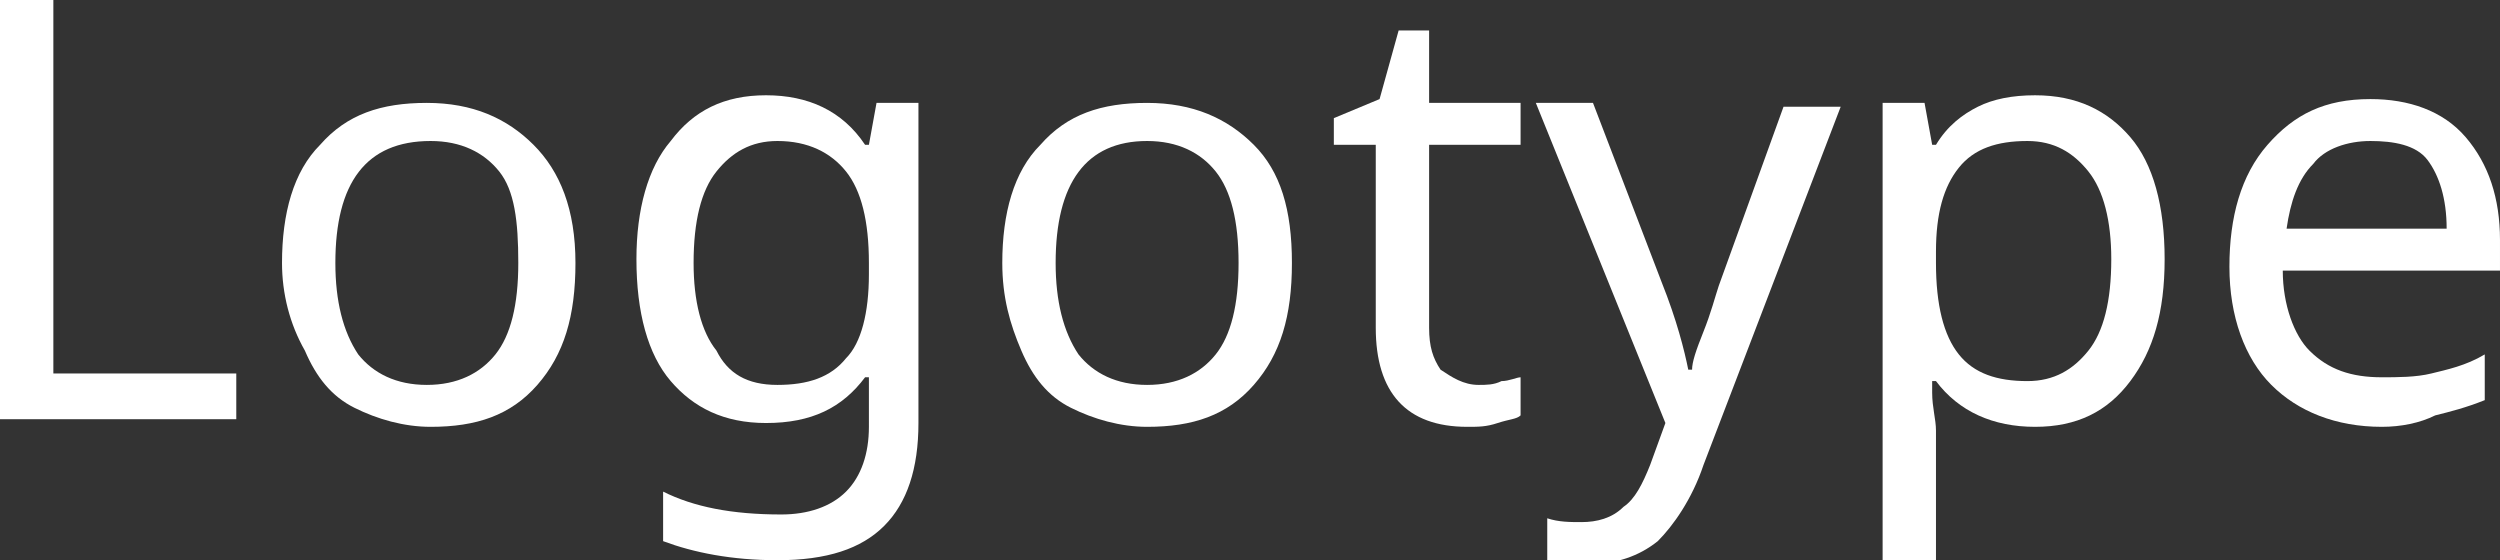 <?xml version="1.0" encoding="UTF-8"?> <!-- Generator: Adobe Illustrator 18.0.0, SVG Export Plug-In . SVG Version: 6.00 Build 0) --> <svg xmlns="http://www.w3.org/2000/svg" xmlns:xlink="http://www.w3.org/1999/xlink" x="0px" y="0px" viewBox="0 0 65.6 14.7" xml:space="preserve"><rect x="0" y="0" width="65.6" height="14.7" fill="#333333" stroke="none"/> <g id="фон" display="none"> <rect x="-45.8" y="-41.6" display="inline" fill="#0045B5" width="1200" height="588.9"></rect> </g> <g id="статика"> <g> <path fill="#FFFFFF" d="M0,11V0h1.4v9.8h4.8V11H0z"></path> <path fill="#FFFFFF" d="M15.1,6.9c0,1.4-0.3,2.4-1,3.2s-1.6,1.1-2.8,1.1c-0.7,0-1.4-0.2-2-0.5c-0.6-0.3-1-0.8-1.3-1.5 C7.6,8.5,7.4,7.7,7.4,6.9c0-1.3,0.3-2.4,1-3.1c0.7-0.8,1.6-1.1,2.8-1.1c1.2,0,2.1,0.4,2.8,1.1C14.7,4.5,15.1,5.5,15.1,6.9z M8.8,6.9c0,1,0.2,1.8,0.6,2.4c0.4,0.5,1,0.8,1.8,0.8c0.8,0,1.4-0.3,1.8-0.8c0.4-0.5,0.6-1.3,0.6-2.4S13.5,5,13.1,4.5 c-0.4-0.5-1-0.8-1.8-0.8C9.6,3.7,8.8,4.8,8.8,6.9z"></path> <path fill="#FFFFFF" d="M22.8,10.9l0-1h-0.1c-0.6,0.8-1.4,1.2-2.6,1.2c-1.1,0-1.9-0.4-2.5-1.1c-0.6-0.7-0.9-1.8-0.9-3.2 c0-1.3,0.3-2.4,0.9-3.1c0.6-0.8,1.4-1.2,2.5-1.2c1.1,0,2,0.4,2.6,1.3h0.1L23,2.7h1.1v8.4c0,1.2-0.3,2.1-0.9,2.7s-1.5,0.9-2.8,0.9 c-1.2,0-2.2-0.2-3-0.5v-1.3c0.8,0.4,1.8,0.6,3.1,0.6c0.7,0,1.3-0.2,1.7-0.6c0.4-0.4,0.6-1,0.6-1.7V10.9z M20.4,10.1 c0.8,0,1.4-0.2,1.8-0.7c0.4-0.4,0.6-1.2,0.6-2.2V6.9c0-1.1-0.2-1.9-0.6-2.4c-0.4-0.5-1-0.8-1.8-0.8c-0.7,0-1.2,0.3-1.6,0.8 c-0.4,0.5-0.6,1.3-0.6,2.4c0,1,0.2,1.8,0.6,2.3C19.1,9.8,19.6,10.1,20.4,10.1z"></path> <path fill="#FFFFFF" d="M33.9,6.9c0,1.4-0.3,2.4-1,3.2s-1.6,1.1-2.8,1.1c-0.7,0-1.4-0.2-2-0.5c-0.6-0.3-1-0.8-1.3-1.5 c-0.3-0.7-0.5-1.4-0.5-2.3c0-1.3,0.3-2.4,1-3.1c0.7-0.8,1.6-1.1,2.8-1.1c1.2,0,2.1,0.4,2.8,1.1C33.6,4.5,33.9,5.5,33.9,6.9z M27.7,6.9c0,1,0.2,1.8,0.6,2.4c0.4,0.5,1,0.8,1.8,0.8c0.8,0,1.4-0.3,1.8-0.8c0.4-0.5,0.6-1.3,0.6-2.4S32.3,5,31.9,4.5 c-0.4-0.5-1-0.8-1.8-0.8C28.5,3.7,27.7,4.8,27.7,6.9z"></path> <path fill="#FFFFFF" d="M38.8,10.1c0.2,0,0.4,0,0.6-0.1c0.2,0,0.4-0.1,0.5-0.1v1c-0.1,0.1-0.3,0.1-0.6,0.2s-0.5,0.1-0.8,0.1 c-1.6,0-2.4-0.9-2.4-2.6V3.8H35V3.1l1.2-0.5l0.5-1.8h0.8v1.9h2.4v1.1h-2.4v4.8c0,0.5,0.1,0.8,0.3,1.1 C38.1,9.9,38.4,10.1,38.8,10.1z"></path> <path fill="#FFFFFF" d="M40.3,2.7h1.5l1.8,4.7c0.4,1,0.6,1.8,0.7,2.3h0.1c0-0.2,0.1-0.5,0.3-1c0.2-0.5,0.3-0.9,0.4-1.2l1.7-4.7 h1.5l-3.6,9.4c-0.3,0.9-0.8,1.6-1.2,2c-0.5,0.4-1.1,0.6-1.8,0.6c-0.4,0-0.8,0-1.1-0.1v-1.1c0.3,0.1,0.6,0.1,0.9,0.1 c0.4,0,0.8-0.1,1.1-0.4c0.3-0.2,0.5-0.6,0.7-1.1l0.4-1.1L40.3,2.7z"></path> <path fill="#FFFFFF" d="M53.4,11.2c-1.1,0-2-0.4-2.6-1.2h-0.1l0,0.3c0,0.4,0.1,0.7,0.1,1v3.4h-1.4v-12h1.1l0.2,1.1h0.1 c0.3-0.5,0.7-0.8,1.1-1c0.4-0.2,0.9-0.3,1.5-0.3c1.1,0,1.9,0.4,2.5,1.1s0.9,1.8,0.9,3.2c0,1.4-0.3,2.4-0.9,3.2 C55.3,10.8,54.5,11.2,53.4,11.2z M53.2,3.7c-0.8,0-1.4,0.2-1.8,0.7s-0.6,1.2-0.6,2.2v0.3c0,1.1,0.2,1.9,0.6,2.4 c0.4,0.5,1,0.7,1.8,0.7c0.7,0,1.2-0.3,1.6-0.8s0.6-1.3,0.6-2.4c0-1-0.2-1.8-0.6-2.3C54.4,4,53.9,3.7,53.2,3.7z"></path> <path fill="#FFFFFF" d="M62.5,11.2c-1.2,0-2.2-0.4-2.9-1.1s-1.1-1.8-1.1-3.1c0-1.3,0.3-2.4,1-3.2c0.7-0.8,1.5-1.2,2.7-1.2 c1,0,1.9,0.3,2.5,1c0.6,0.7,0.9,1.6,0.9,2.7v0.8h-5.7c0,0.9,0.3,1.7,0.7,2.1c0.5,0.5,1.1,0.7,1.9,0.7c0.4,0,0.9,0,1.3-0.1 c0.4-0.1,0.9-0.2,1.4-0.5v1.2c-0.5,0.2-0.9,0.3-1.3,0.4C63.5,11.1,63,11.2,62.5,11.2z M62.2,3.7c-0.6,0-1.2,0.2-1.5,0.6 c-0.4,0.4-0.6,1-0.7,1.7h4.2c0-0.8-0.2-1.4-0.5-1.8S62.8,3.7,62.2,3.7z"></path> </g> </g> <g id="анимации"> </g> </svg> 